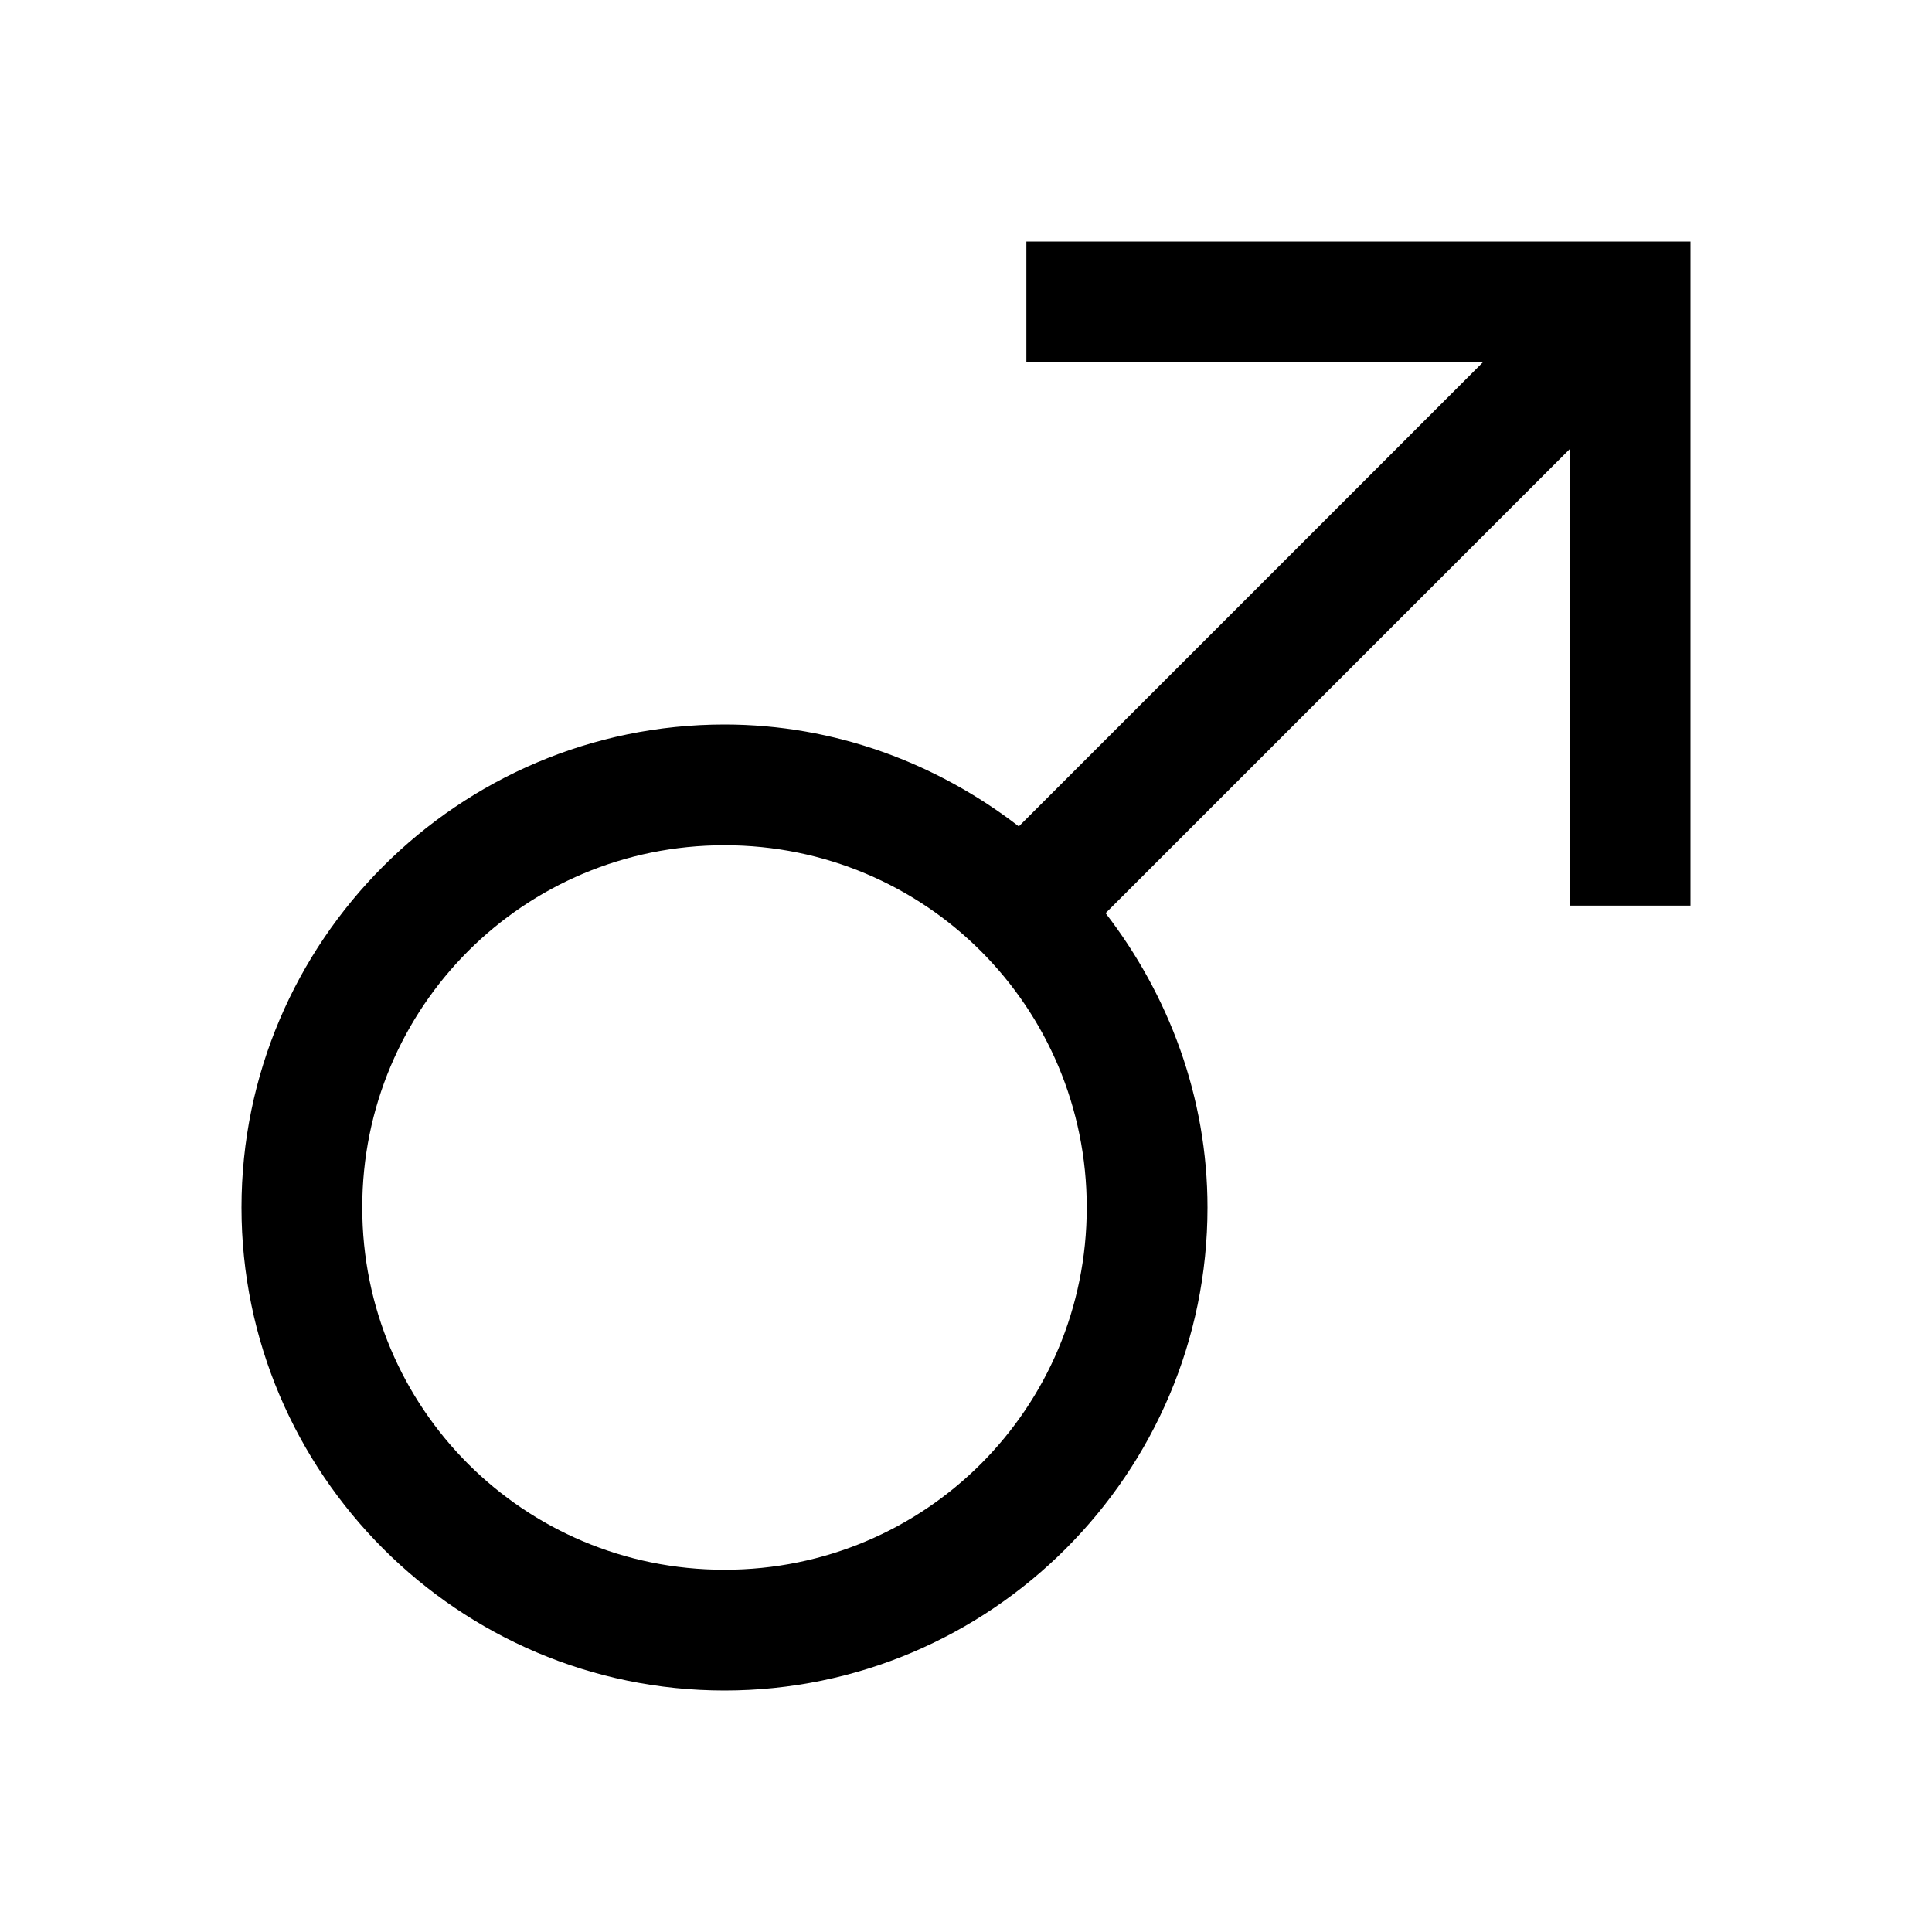 <?xml version="1.0" encoding="utf-8"?><!-- Скачано с сайта svg4.ru / Downloaded from svg4.ru -->
<svg fill="#000000" width="800px" height="800px" viewBox="0 0 32 32" xmlns="http://www.w3.org/2000/svg"><path d="M 17 4 L 17 6 L 24.562 6 L 16.875 13.688 C 15.523 12.645 13.832 12 12 12 C 7.594 12 4 15.594 4 20 C 4 24.406 7.594 28 12 28 C 16.406 28 20 24.406 20 20 C 20 18.168 19.355 16.477 18.312 15.125 L 26 7.438 L 26 15 L 28 15 L 28 4 Z M 12 14 C 15.324 14 18 16.676 18 20 C 18 23.324 15.324 26 12 26 C 8.676 26 6 23.324 6 20 C 6 16.676 8.676 14 12 14 Z"/></svg>